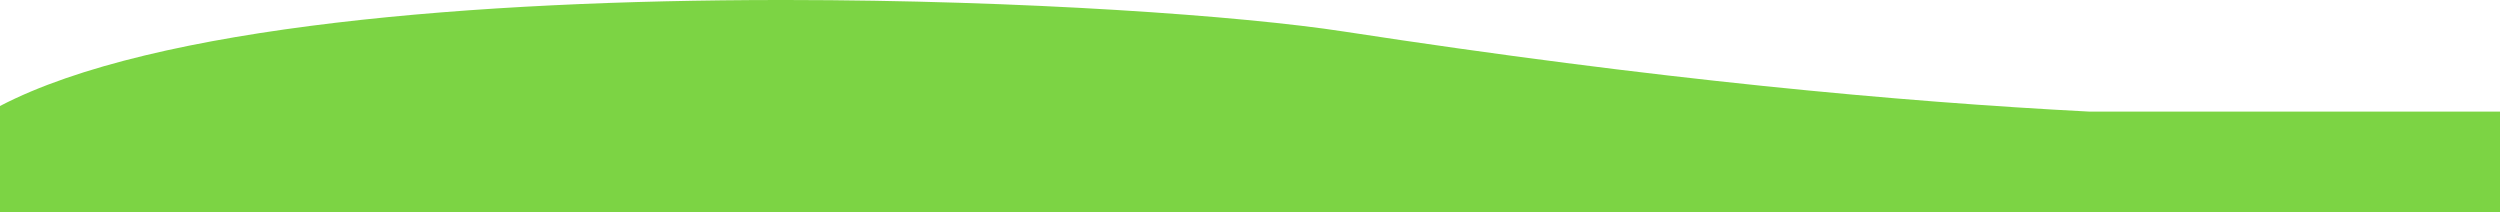 <?xml version="1.0" encoding="utf-8"?>
<!-- Generator: Adobe Illustrator 24.1.2, SVG Export Plug-In . SVG Version: 6.00 Build 0)  -->
<svg version="1.1" id="Layer_1" xmlns="http://www.w3.org/2000/svg" xmlns:xlink="http://www.w3.org/1999/xlink" x="0px" y="0px"
	 viewBox="0 0 1920 163" style="enable-background:new 0 0 1920 163;" xml:space="preserve">
<style type="text/css">
	.st0{fill-rule:evenodd;clip-rule:evenodd;fill:#7CD444;}
</style>
<path class="st0" d="M0,163h1920V85.7h-315.6c-146-7.6-330.6-24.4-572.4-61.5C954.3,12.2,786.1,0.1,603.9,0h-6.6
	C368.4,0.2,119,19.4,0,81.4v13.7V163z"/>
</svg>
